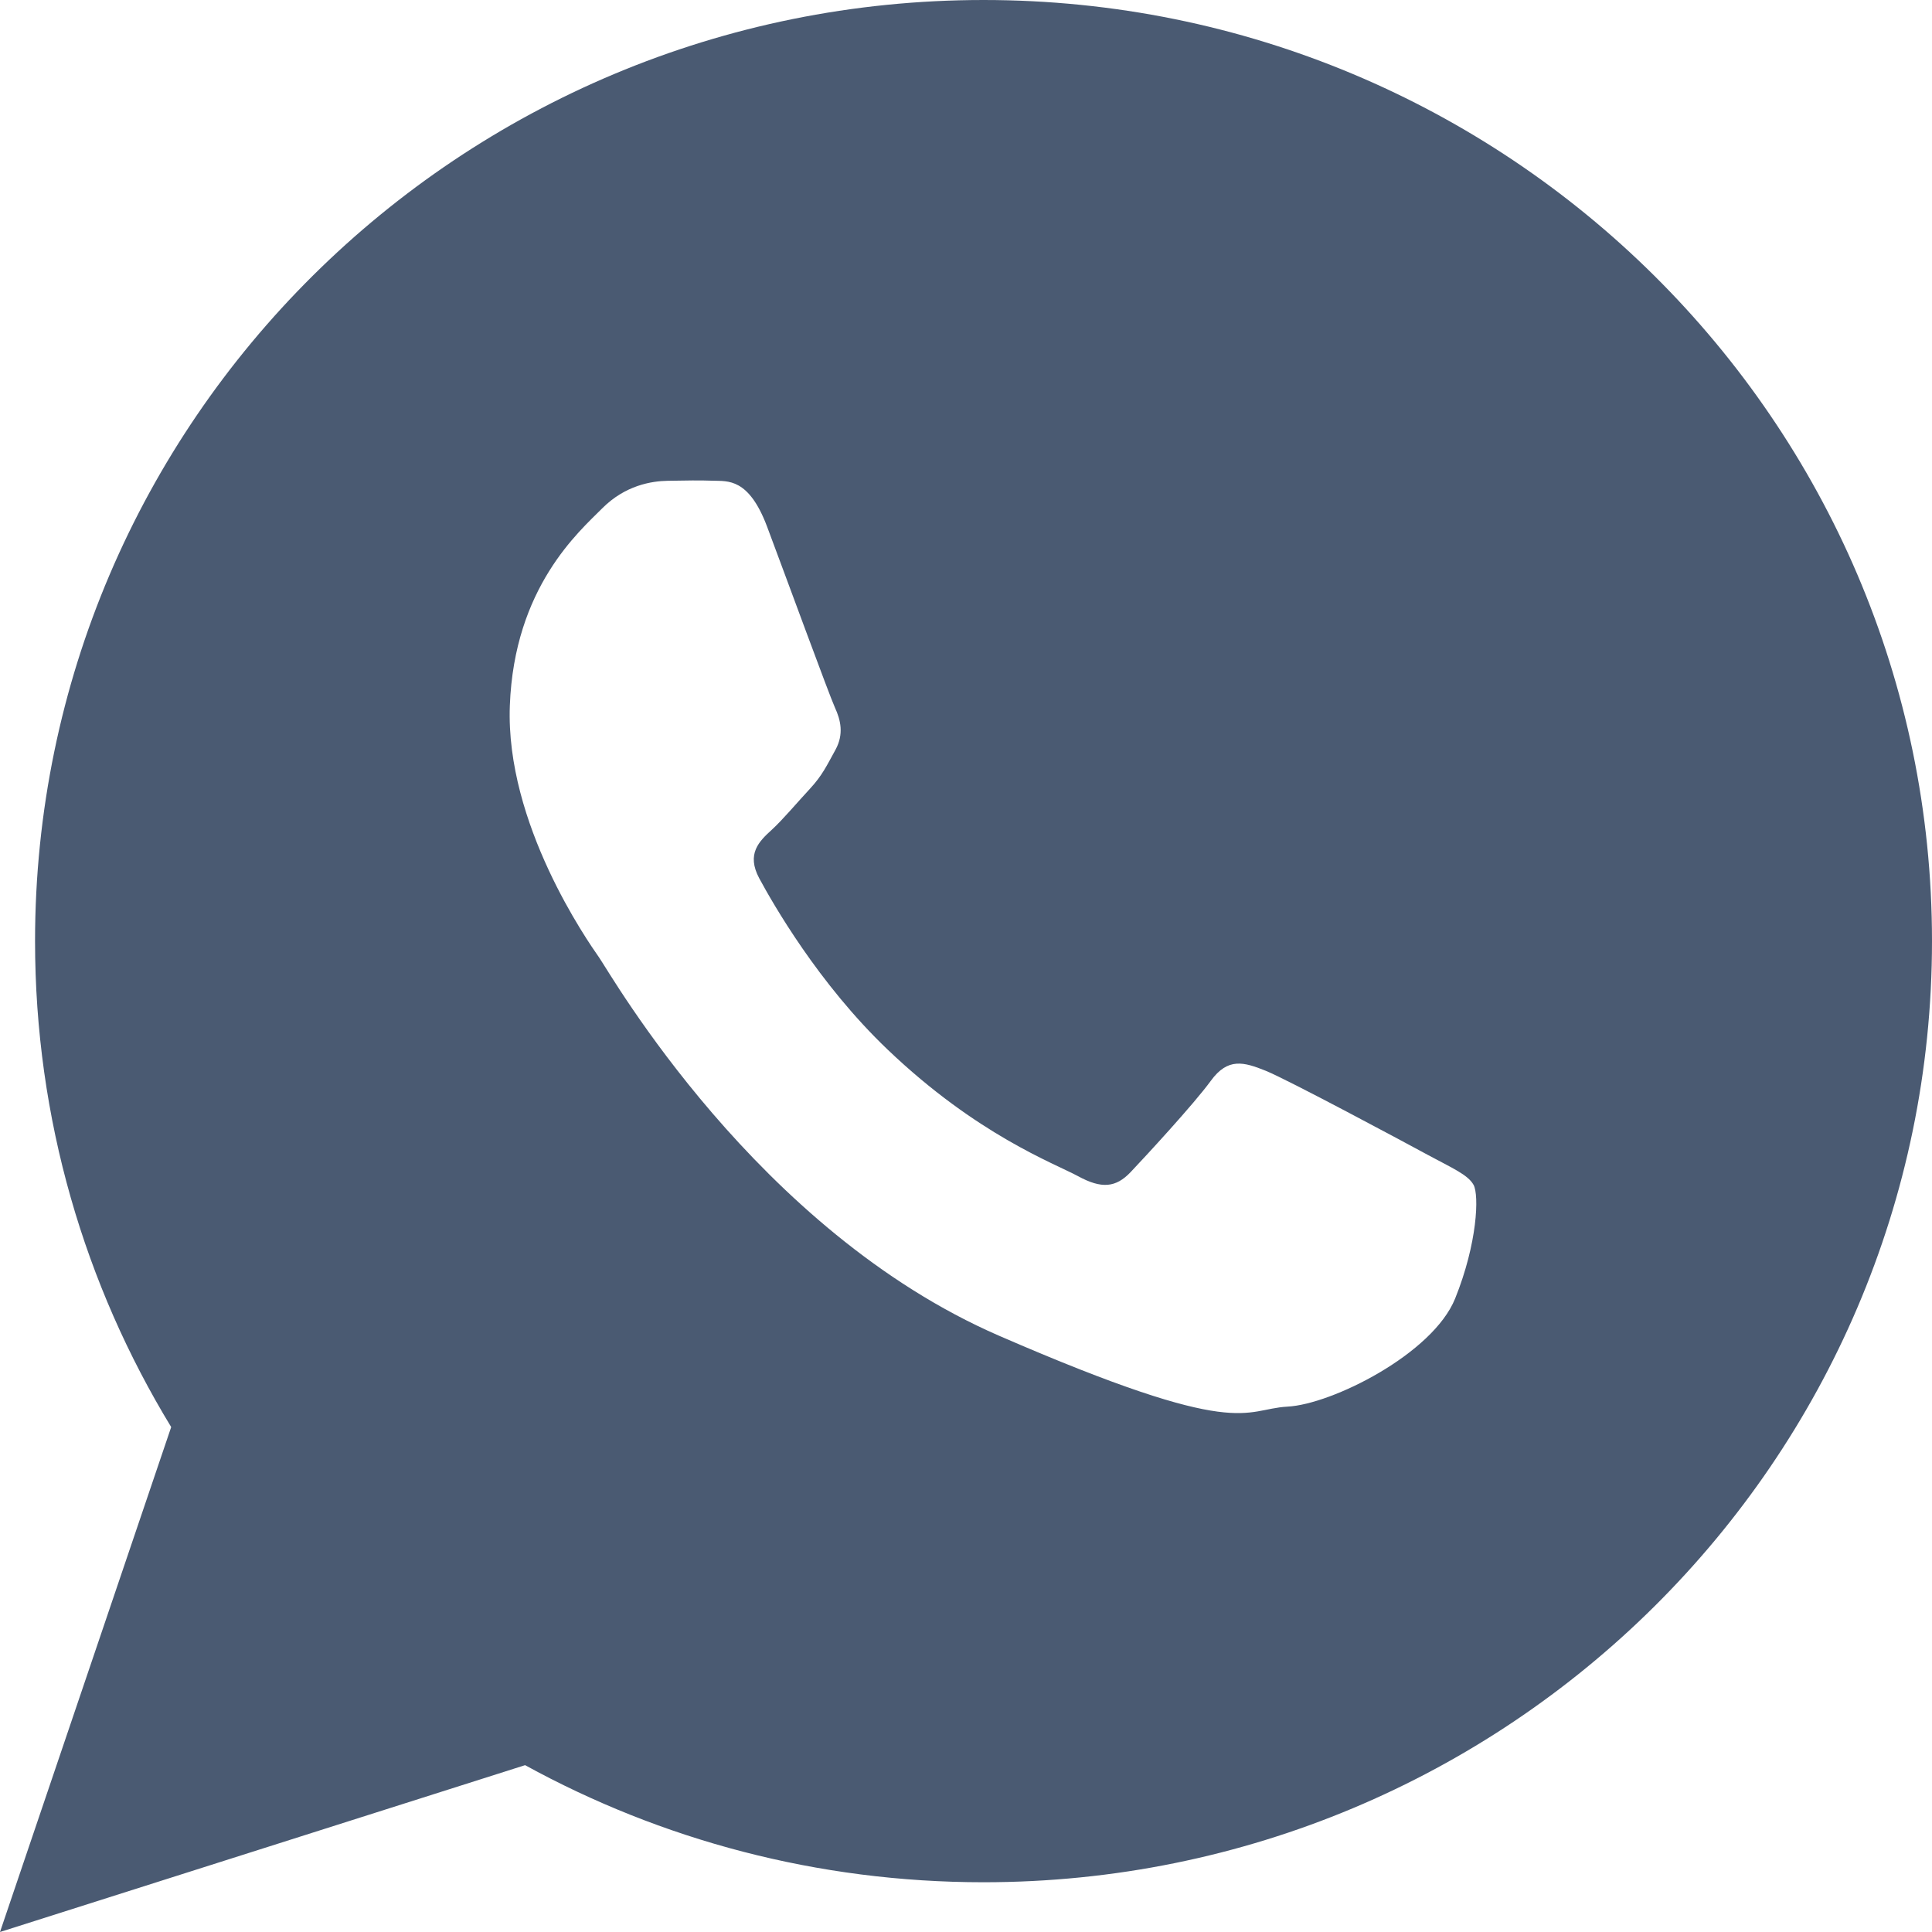 <svg width="28" height="28" viewBox="0 0 28 28" fill="none" xmlns="http://www.w3.org/2000/svg">
<path d="M14.254 0C6.663 0 0.508 6.106 0.508 13.639C0.508 16.216 1.229 18.626 2.481 20.682L0 28L7.61 25.582C9.579 26.663 11.844 27.279 14.254 27.279C21.846 27.279 28 21.172 28 13.639C28 6.106 21.846 0 14.254 0ZM21.089 18.819C20.766 19.621 19.303 20.353 18.658 20.386C18.013 20.421 17.995 20.886 14.48 19.359C10.966 17.832 8.852 14.119 8.685 13.88C8.519 13.642 7.324 11.939 7.389 10.226C7.453 8.513 8.392 7.705 8.726 7.369C9.061 7.032 9.444 6.972 9.678 6.968C9.955 6.963 10.134 6.96 10.339 6.967C10.544 6.975 10.851 6.924 11.117 7.632C11.383 8.34 12.02 10.079 12.101 10.256C12.183 10.434 12.233 10.639 12.108 10.867C11.982 11.095 11.918 11.238 11.735 11.435C11.552 11.632 11.349 11.875 11.186 12.025C11.003 12.192 10.813 12.374 11.004 12.73C11.196 13.085 11.858 14.252 12.866 15.213C14.161 16.449 15.278 16.859 15.622 17.045C15.966 17.233 16.172 17.212 16.386 16.987C16.599 16.762 17.301 16.003 17.548 15.664C17.795 15.324 18.027 15.391 18.345 15.519C18.662 15.647 20.354 16.553 20.699 16.741C21.043 16.927 21.274 17.024 21.356 17.172C21.438 17.321 21.412 18.018 21.089 18.819Z" fill="#4A5A72"/>
</svg>
